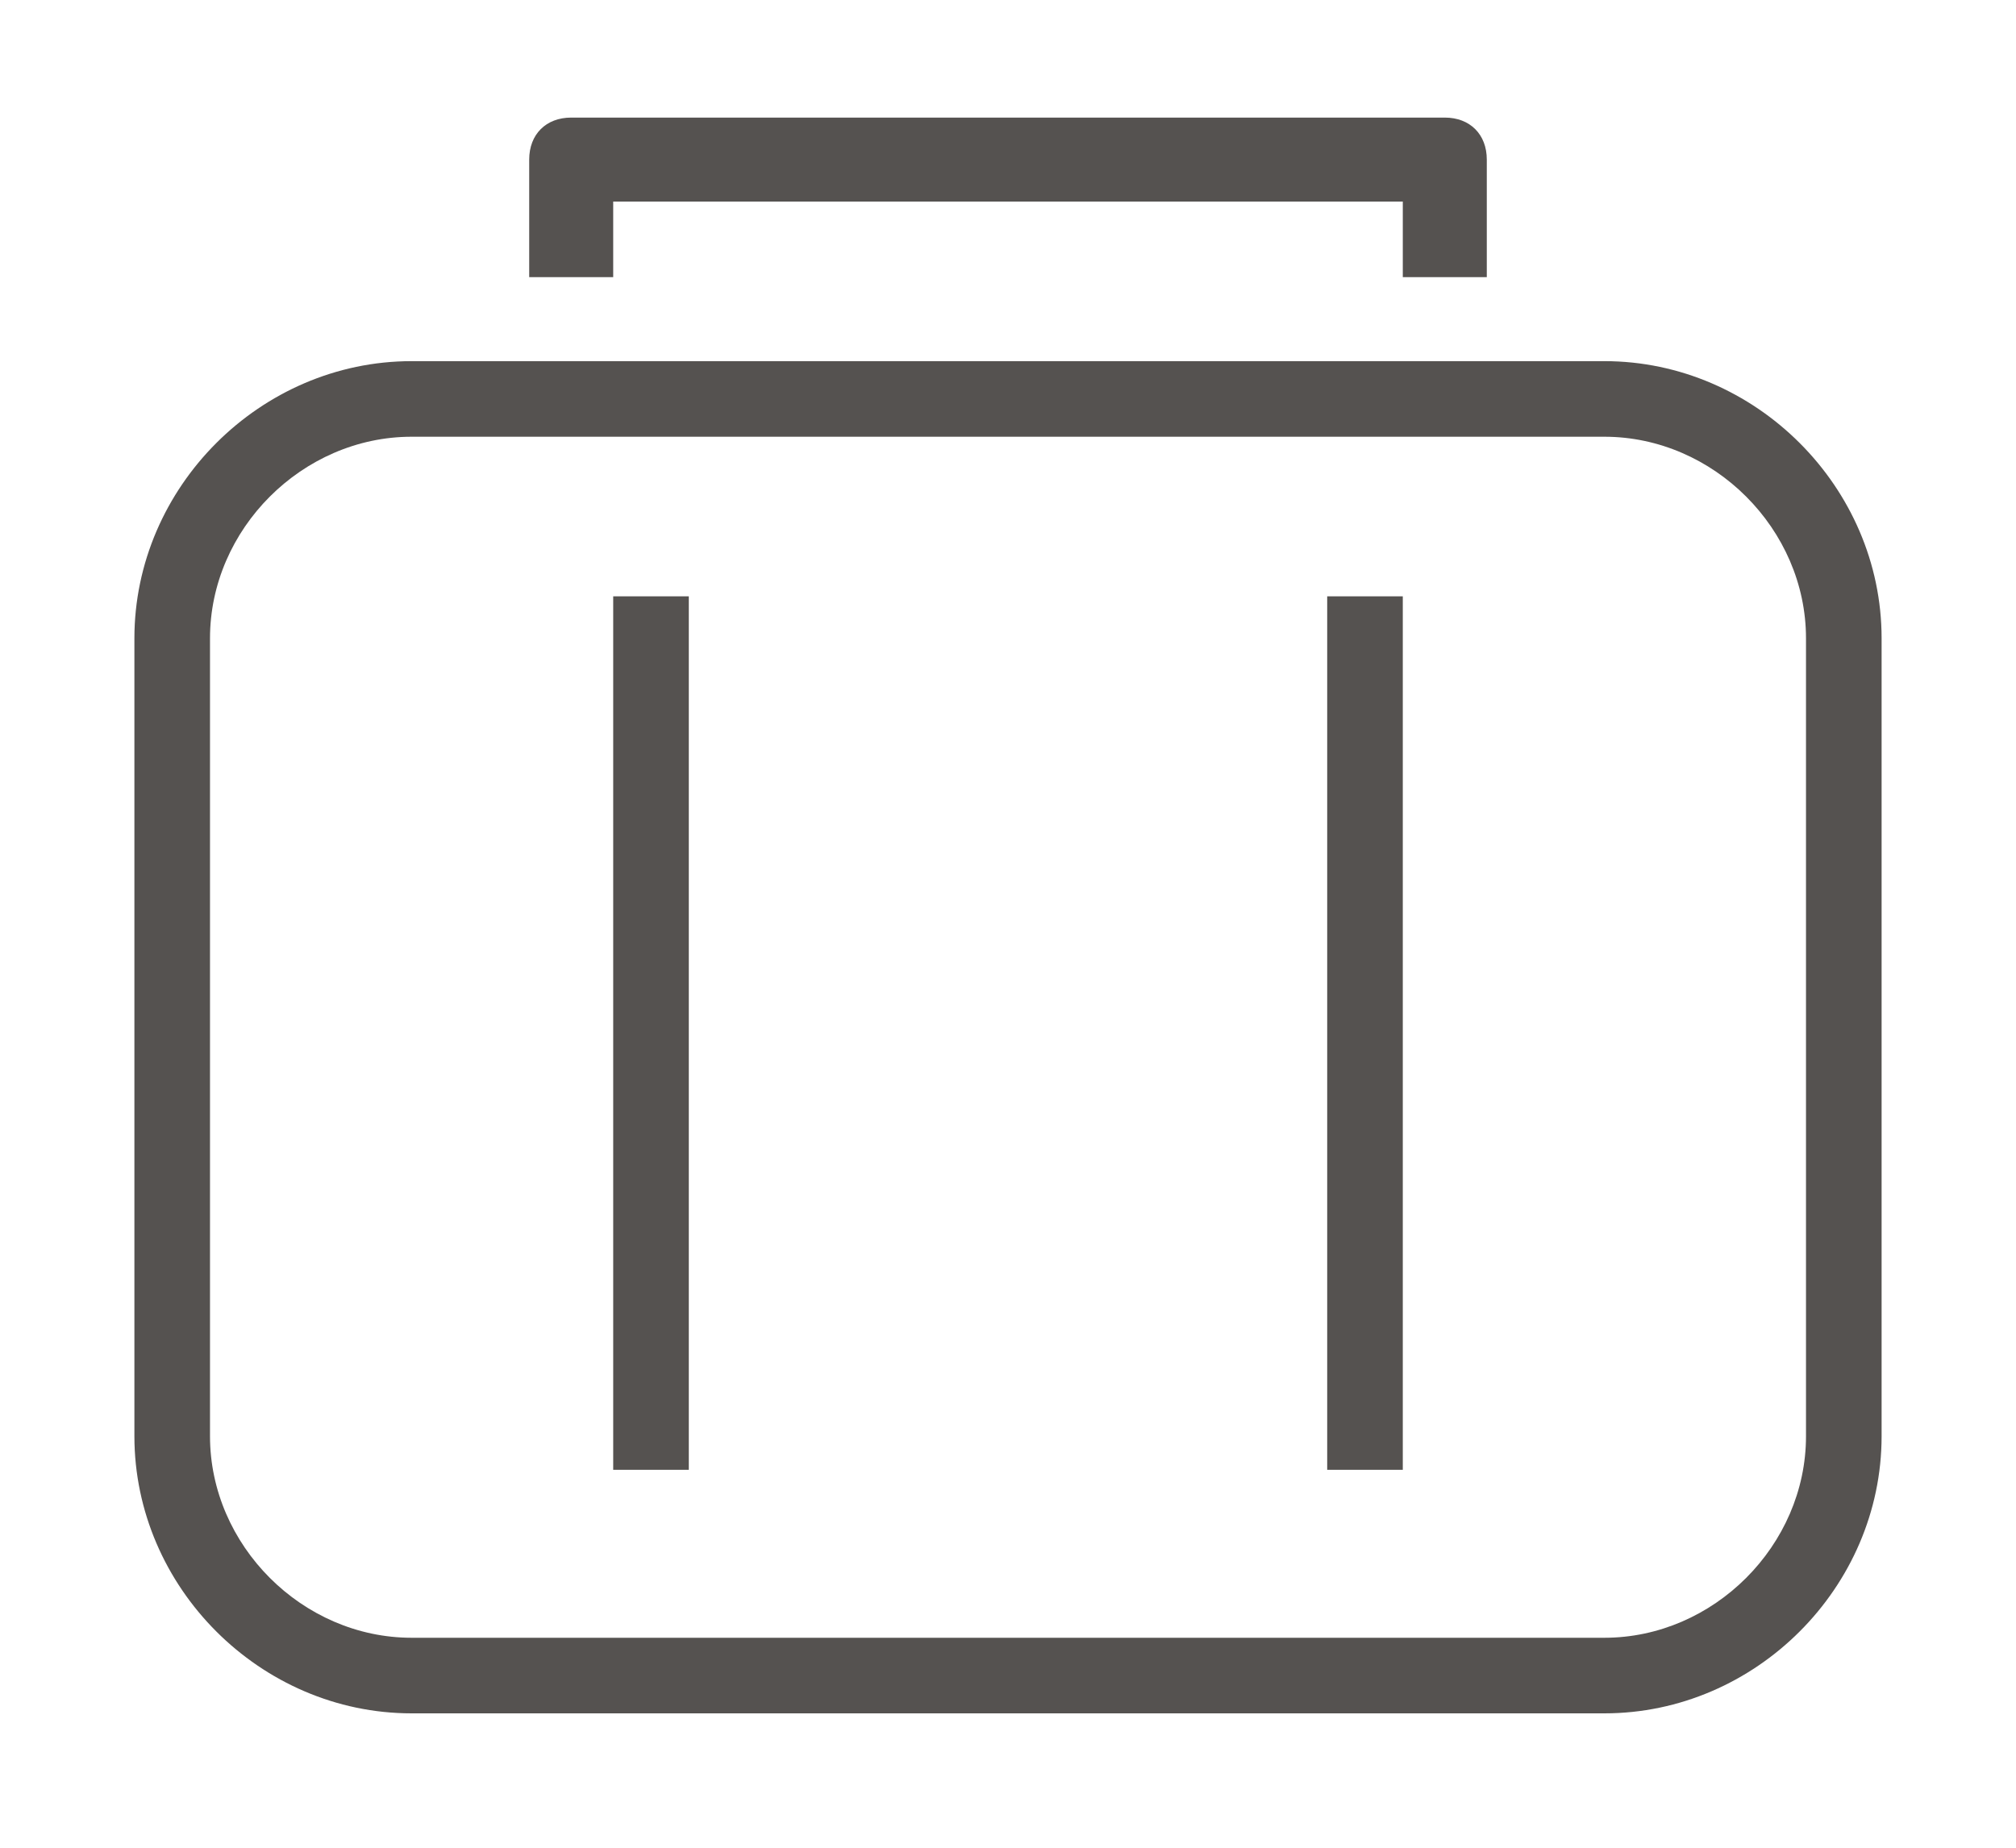 <?xml version="1.0" encoding="utf-8"?>
<!-- Generator: Adobe Illustrator 24.0.1, SVG Export Plug-In . SVG Version: 6.00 Build 0)  -->
<svg version="1.1" id="Layer_1" xmlns="http://www.w3.org/2000/svg" xmlns:xlink="http://www.w3.org/1999/xlink" x="0px" y="0px"
	 viewBox="0 0 24 22" style="enable-background:new 0 0 24 22;" xml:space="preserve">
<style type="text/css">
	.st0{fill-rule:evenodd;clip-rule:evenodd;fill:#555250;}
</style>
<path class="st0" d="M16.7,3.3V2.4H7.3v0.9H6.3V1.9c0-0.3,0.2-0.5,0.5-0.5h10.4c0.3,0,0.5,0.2,0.5,0.5v1.4H16.7z M8.2,7.1H7.3v10.4
	h0.9V7.1z M16.7,7.1h-0.9v10.4h0.9V7.1z M19.1,20.4H4.9c-1.8,0-3.3-1.5-3.3-3.3V7.6c0-1.8,1.5-3.3,3.3-3.3h14.2
	c1.8,0,3.3,1.5,3.3,3.3v9.5C22.4,18.9,20.9,20.4,19.1,20.4z M4.9,5.2c-1.3,0-2.4,1.1-2.4,2.4v9.5c0,1.3,1.1,2.4,2.4,2.4h14.2
	c1.3,0,2.4-1.1,2.4-2.4V7.6c0-1.3-1.1-2.4-2.4-2.4H4.9z"/>
</svg>
